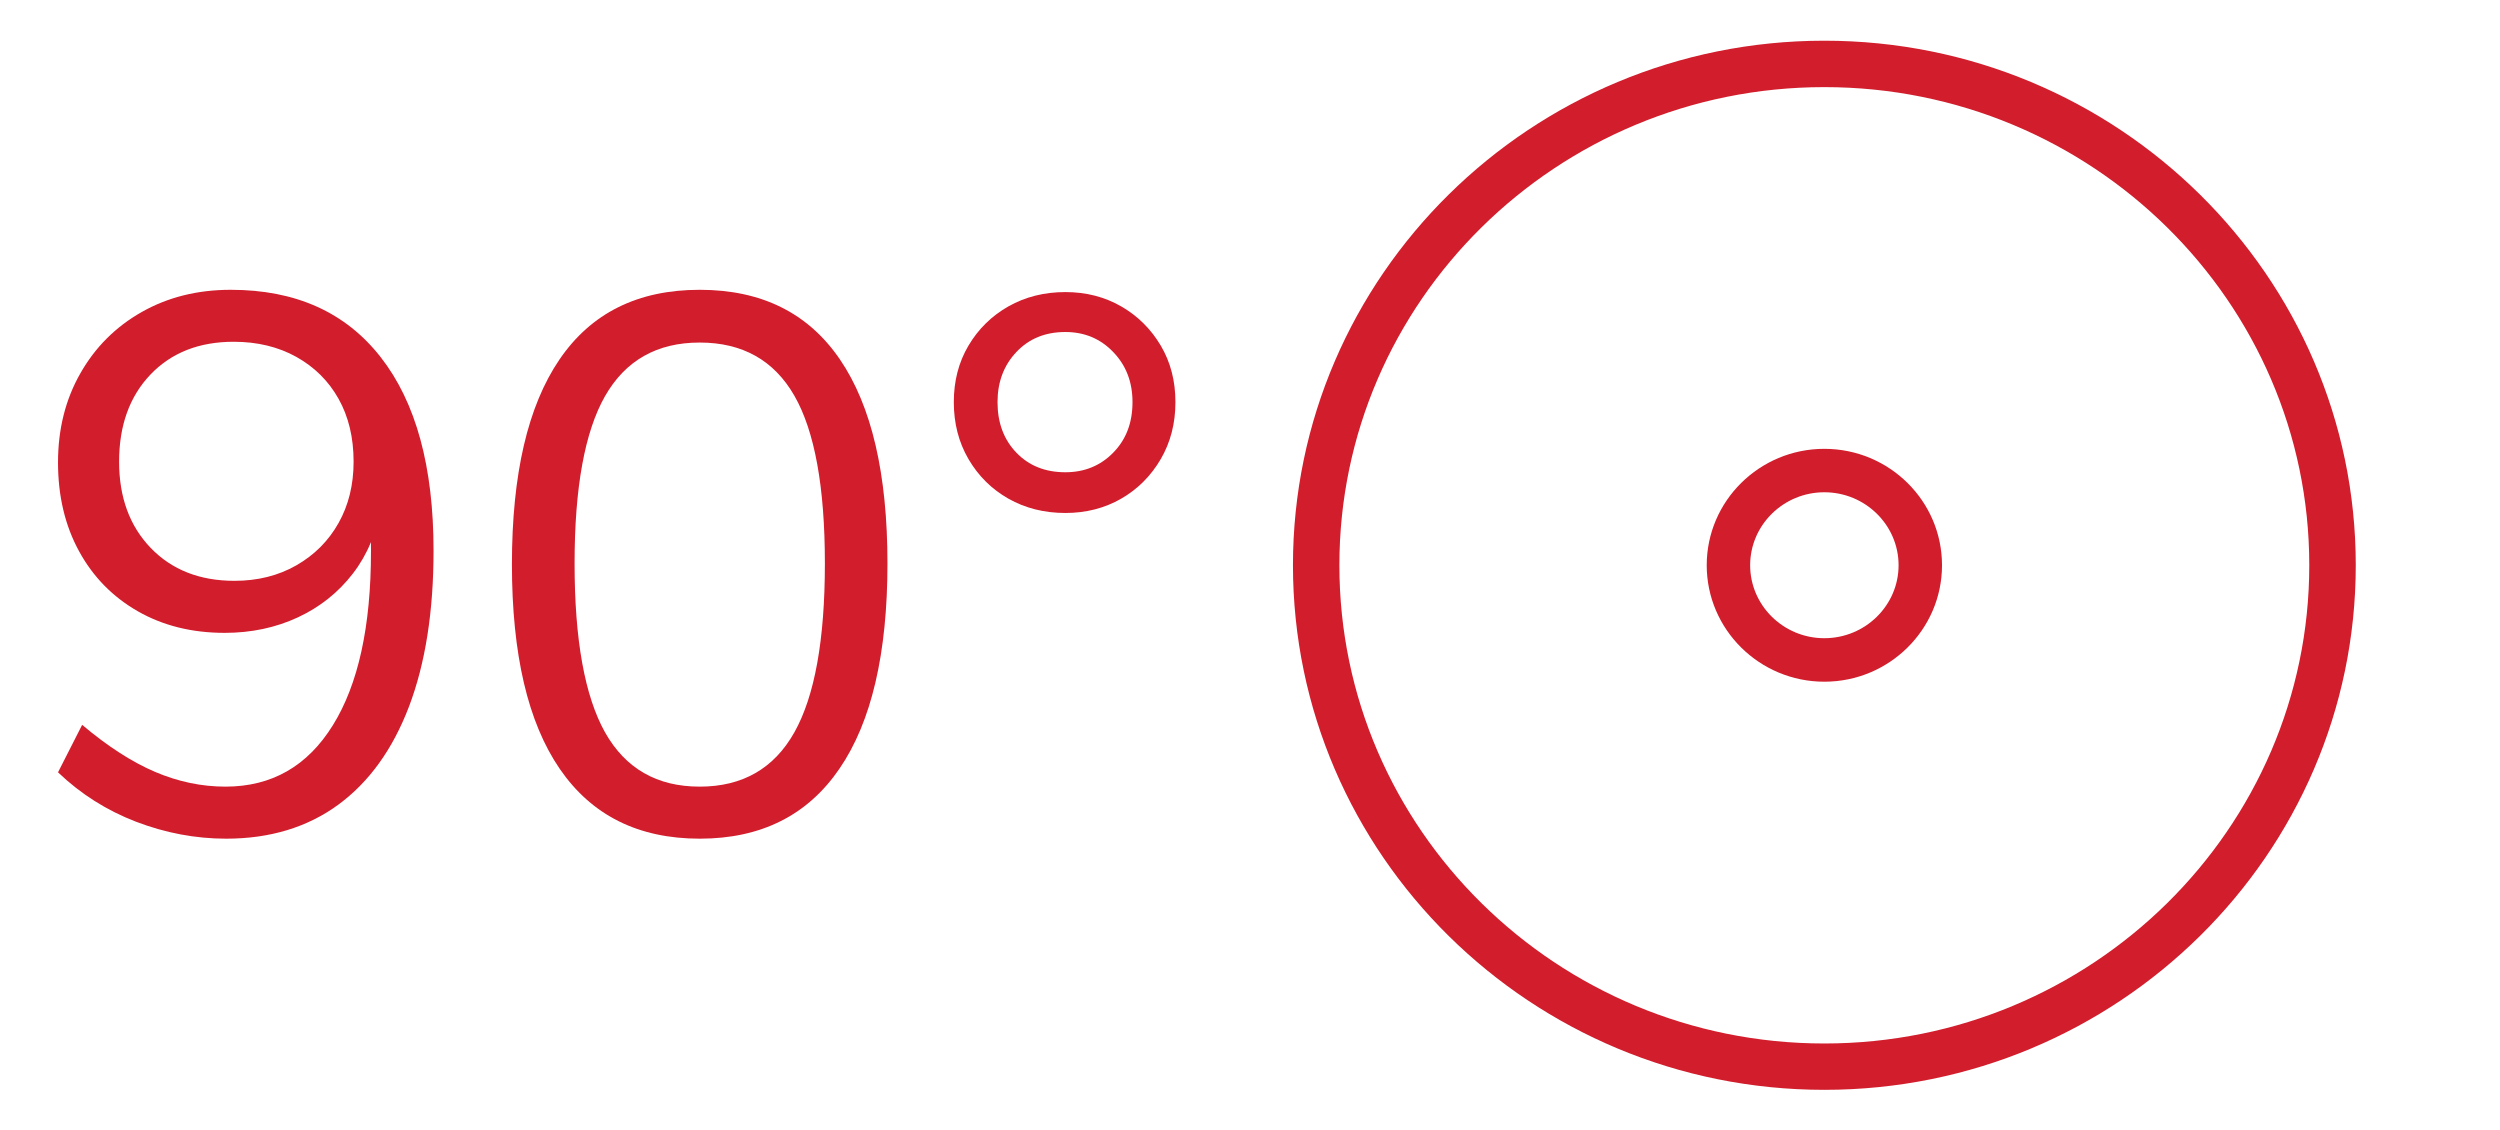 <?xml version="1.0" encoding="UTF-8" standalone="no"?>
<svg
   xmlns:dc="http://purl.org/dc/elements/1.1/"
   xmlns:cc="http://creativecommons.org/ns#"
   xmlns:rdf="http://www.w3.org/1999/02/22-rdf-syntax-ns#"
   xmlns:svg="http://www.w3.org/2000/svg"
   xmlns="http://www.w3.org/2000/svg"
   viewBox="0 0 46.811 21.165"
   height="21.165"
   width="46.811"
   xml:space="preserve"
   id="svg2"
   version="1.1"><defs
     id="defs6"><clipPath
       id="clipPath18"
       clipPathUnits="userSpaceOnUse"><path
         id="path16"
         d="M 0,15.874 H 35.109 V 0 H 0 Z" /></clipPath></defs><g
     transform="matrix(1.333,0,0,-1.333,0,21.165)"
     id="g10"><g
       id="g12"><g
         clip-path="url(#clipPath18)"
         id="g14"><g
           transform="translate(25.626,14.696)"
           id="g20"><path
             id="path22"
             style="fill:#d11d2c;fill-opacity:1;fill-rule:nonzero;stroke:none"
             d="m 0,0 c -3.779,0 -6.854,-3.032 -6.854,-6.758 0,-3.727 3.075,-6.759 6.854,-6.759 3.779,0 6.854,3.032 6.854,6.759 C 6.854,-3.032 3.779,0 0,0 m 0,-14.127 c -4.116,0 -7.464,3.306 -7.464,7.369 0,4.063 3.348,7.368 7.464,7.368 4.116,0 7.465,-3.305 7.465,-7.368 0,-4.063 -3.349,-7.369 -7.465,-7.369" /></g><g
           transform="translate(25.626,14.654)"
           id="g24"><path
             id="path26"
             style="fill:#d11d2c;fill-opacity:1;fill-rule:nonzero;stroke:none"
             d="m 0,0 c -3.756,0 -6.812,-3.013 -6.812,-6.716 0,-3.704 3.056,-6.718 6.812,-6.718 3.756,0 6.812,3.014 6.812,6.718 C 6.812,-3.013 3.756,0 0,0 m 0,-14.044 c -4.093,0 -7.423,3.287 -7.423,7.328 0,4.04 3.33,7.327 7.423,7.327 4.093,0 7.424,-3.287 7.424,-7.327 0,-4.041 -3.331,-7.328 -7.424,-7.328" /></g><g
           transform="translate(24.584,7.938)"
           id="g28"><path
             id="path30"
             style="fill:#d11d2c;fill-opacity:1;fill-rule:nonzero;stroke:none"
             d="m 0,0 c 0,-0.565 0.468,-1.025 1.042,-1.025 0.575,0 1.043,0.46 1.043,1.025 0,0.565 -0.468,1.025 -1.043,1.025 C 0.468,1.025 0,0.565 0,0 m 1.042,-1.636 c -0.911,0 -1.652,0.734 -1.652,1.636 0,0.902 0.741,1.635 1.652,1.635 0.912,0 1.653,-0.733 1.653,-1.635 0,-0.902 -0.741,-1.636 -1.653,-1.636" /></g><g
           transform="translate(3.283,11.077)"
           id="g32"><path
             id="path34"
             style="fill:#d21d2d;fill-opacity:1;fill-rule:nonzero;stroke:none"
             d="m 0,0 c -0.487,0 -0.877,-0.154 -1.17,-0.461 -0.293,-0.307 -0.44,-0.715 -0.44,-1.224 0,-0.501 0.149,-0.905 0.445,-1.212 0.296,-0.307 0.688,-0.461 1.176,-0.461 0.324,0 0.614,0.072 0.868,0.217 0.254,0.145 0.452,0.343 0.593,0.594 0.141,0.25 0.212,0.538 0.212,0.862 0,0.34 -0.071,0.634 -0.212,0.885 C 1.331,-0.549 1.133,-0.354 0.879,-0.212 0.625,-0.071 0.332,0 0,0 M -0.042,0.73 C 0.869,0.73 1.571,0.415 2.065,-0.217 2.56,-0.85 2.807,-1.755 2.807,-2.934 2.807,-3.789 2.692,-4.518 2.463,-5.122 2.233,-5.726 1.901,-6.186 1.467,-6.504 1.033,-6.821 0.508,-6.98 -0.106,-6.98 c -0.431,0 -0.852,0.08 -1.266,0.238 -0.413,0.159 -0.778,0.39 -1.096,0.694 l 0.339,0.667 c 0.36,-0.304 0.703,-0.524 1.027,-0.662 0.325,-0.138 0.654,-0.206 0.986,-0.206 0.649,0 1.152,0.287 1.509,0.863 0.357,0.575 0.535,1.389 0.535,2.441 v 0.911 L 2.065,-2.309 C 2.009,-2.676 1.878,-2.992 1.673,-3.257 1.469,-3.522 1.211,-3.727 0.9,-3.872 0.589,-4.016 0.247,-4.089 -0.127,-4.089 c -0.459,0 -0.865,0.101 -1.218,0.302 -0.353,0.202 -0.629,0.482 -0.826,0.842 -0.198,0.361 -0.297,0.777 -0.297,1.25 0,0.466 0.104,0.883 0.313,1.25 0.208,0.367 0.496,0.655 0.863,0.863 0.367,0.208 0.784,0.312 1.25,0.312" /></g><g
           transform="translate(9.829,4.828)"
           id="g36"><path
             id="path38"
             style="fill:#d21d2d;fill-opacity:1;fill-rule:nonzero;stroke:none"
             d="m 0,0 c 0.6,0 1.043,0.254 1.329,0.762 0.286,0.509 0.429,1.3 0.429,2.373 0,1.073 -0.143,1.859 -0.429,2.357 C 1.043,5.989 0.6,6.238 0,6.238 -0.601,6.238 -1.043,5.987 -1.33,5.486 -1.615,4.985 -1.758,4.201 -1.758,3.135 -1.758,2.062 -1.615,1.271 -1.33,0.762 -1.043,0.254 -0.601,0 0,0 m 0,-0.731 c -0.862,0 -1.517,0.327 -1.965,0.979 -0.449,0.653 -0.673,1.612 -0.673,2.876 0,1.264 0.223,2.223 0.668,2.876 C -1.525,6.653 -0.869,6.979 0,6.979 0.868,6.979 1.525,6.653 1.97,6 2.415,5.347 2.637,4.392 2.637,3.135 2.637,1.871 2.413,0.91 1.964,0.254 1.516,-0.403 0.861,-0.731 0,-0.731" /></g><g
           transform="translate(14.965,9.244)"
           id="g40"><path
             id="path42"
             style="fill:#d21d2d;fill-opacity:1;fill-rule:nonzero;stroke:none"
             d="m 0,0 c 0.268,0 0.493,0.092 0.672,0.275 0.181,0.184 0.271,0.42 0.271,0.71 0,0.282 -0.09,0.517 -0.271,0.704 C 0.493,1.876 0.268,1.97 0,1.97 -0.283,1.97 -0.512,1.876 -0.688,1.689 -0.865,1.502 -0.953,1.267 -0.953,0.985 c 0,-0.29 0.088,-0.526 0.265,-0.71 C -0.512,0.092 -0.283,0 0,0 m 0,-0.572 c -0.296,0 -0.563,0.067 -0.8,0.201 -0.236,0.134 -0.423,0.32 -0.561,0.556 -0.138,0.237 -0.206,0.503 -0.206,0.8 0,0.297 0.068,0.561 0.206,0.794 0.138,0.233 0.325,0.417 0.561,0.551 0.237,0.134 0.504,0.201 0.8,0.201 0.29,0 0.551,-0.067 0.784,-0.201 C 1.017,2.196 1.202,2.012 1.34,1.779 1.478,1.546 1.546,1.282 1.546,0.985 1.546,0.688 1.478,0.422 1.34,0.185 1.202,-0.051 1.017,-0.237 0.784,-0.371 0.551,-0.505 0.29,-0.572 0,-0.572" /></g></g></g></g></svg>